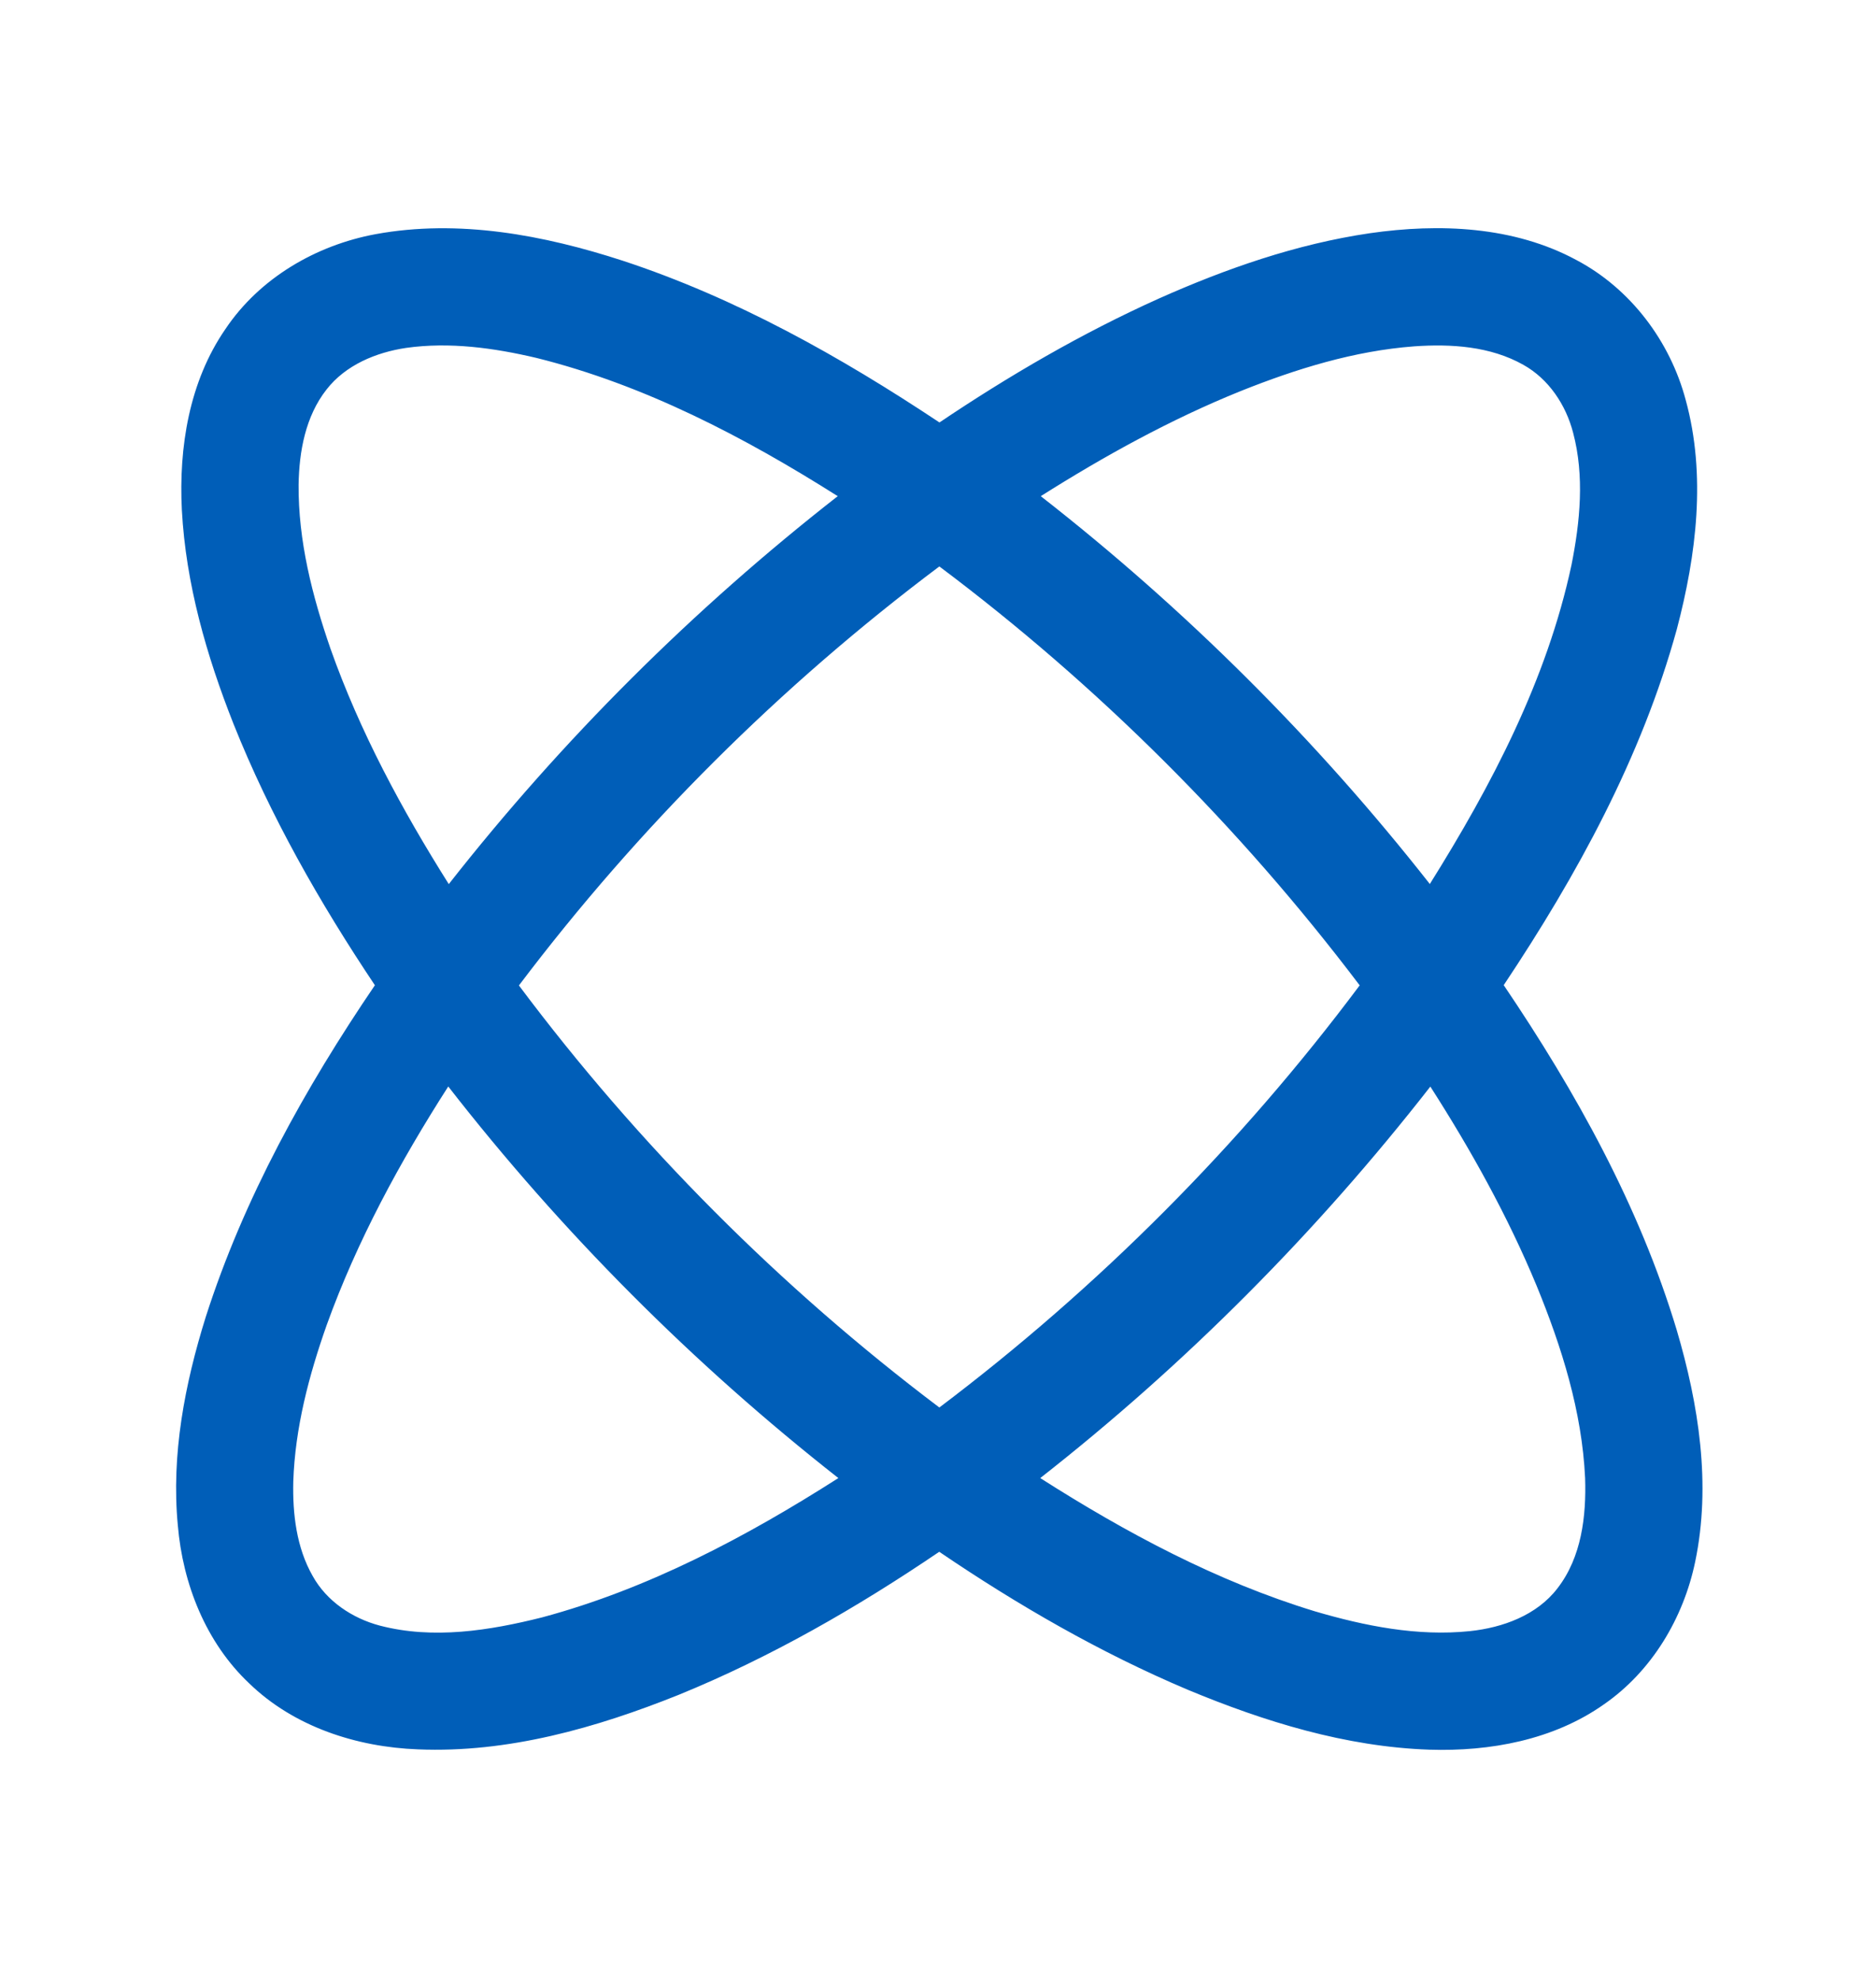 <svg xmlns="http://www.w3.org/2000/svg" fill="none" viewBox="0 0 18 19" height="19" width="18">
<path fill="#005EB8" d="M3.604 2.246C4.4 2.1 5.217 2.254 5.976 2.501C7.062 2.858 8.066 3.422 9.014 4.052C9.683 3.602 10.382 3.195 11.118 2.864C11.764 2.576 12.441 2.34 13.143 2.237C13.809 2.141 14.524 2.169 15.127 2.495C15.645 2.769 16.024 3.272 16.174 3.836C16.372 4.557 16.277 5.322 16.089 6.035C15.751 7.263 15.132 8.394 14.428 9.449C15.12 10.472 15.729 11.567 16.087 12.754C16.299 13.471 16.42 14.239 16.265 14.98C16.152 15.522 15.848 16.03 15.39 16.347C14.906 16.689 14.296 16.801 13.713 16.782C12.911 16.754 12.134 16.514 11.398 16.208C10.558 15.853 9.766 15.396 9.012 14.884C8.225 15.418 7.394 15.896 6.512 16.256C5.719 16.574 4.872 16.815 4.01 16.779C3.421 16.757 2.82 16.562 2.391 16.146C1.975 15.754 1.753 15.191 1.706 14.628C1.642 13.953 1.773 13.275 1.974 12.632C2.339 11.493 2.926 10.437 3.597 9.45C3.068 8.659 2.593 7.827 2.24 6.942C1.981 6.287 1.783 5.599 1.745 4.893C1.714 4.292 1.815 3.66 2.163 3.156C2.49 2.668 3.031 2.352 3.604 2.246ZM3.896 3.337C3.608 3.38 3.316 3.501 3.133 3.736C2.931 3.993 2.87 4.33 2.865 4.649C2.861 5.187 2.996 5.716 3.171 6.222C3.453 7.019 3.856 7.766 4.306 8.48C5.393 7.095 6.65 5.843 8.038 4.759C7.141 4.192 6.183 3.691 5.147 3.433C4.739 3.337 4.314 3.278 3.896 3.337ZM11.904 3.751C11.233 4.022 10.597 4.373 9.986 4.759C11.374 5.842 12.631 7.094 13.719 8.479C14.312 7.532 14.842 6.521 15.078 5.42C15.161 5.004 15.204 4.566 15.094 4.151C15.025 3.884 14.86 3.635 14.616 3.499C14.3 3.321 13.924 3.297 13.569 3.322C12.994 3.365 12.437 3.538 11.904 3.751ZM4.979 9.452C6.124 10.982 7.487 12.349 9.013 13.5C10.538 12.349 11.902 10.982 13.046 9.451C11.897 7.933 10.536 6.575 9.013 5.433C7.49 6.575 6.127 7.933 4.979 9.452ZM3.135 12.708C2.964 13.192 2.831 13.696 2.814 14.211C2.807 14.52 2.844 14.843 3 15.116C3.134 15.358 3.38 15.522 3.644 15.592C4.157 15.726 4.697 15.64 5.202 15.513C6.219 15.24 7.16 14.741 8.044 14.177C6.65 13.083 5.389 11.819 4.301 10.421C3.838 11.143 3.426 11.901 3.135 12.708ZM9.981 14.177C10.805 14.702 11.677 15.169 12.616 15.455C13.096 15.596 13.601 15.697 14.103 15.645C14.418 15.612 14.746 15.493 14.944 15.234C15.175 14.936 15.221 14.542 15.209 14.177C15.179 13.538 14.985 12.921 14.744 12.333C14.467 11.665 14.114 11.03 13.724 10.422C12.634 11.819 11.376 13.084 9.981 14.177Z"></path>
</svg>
